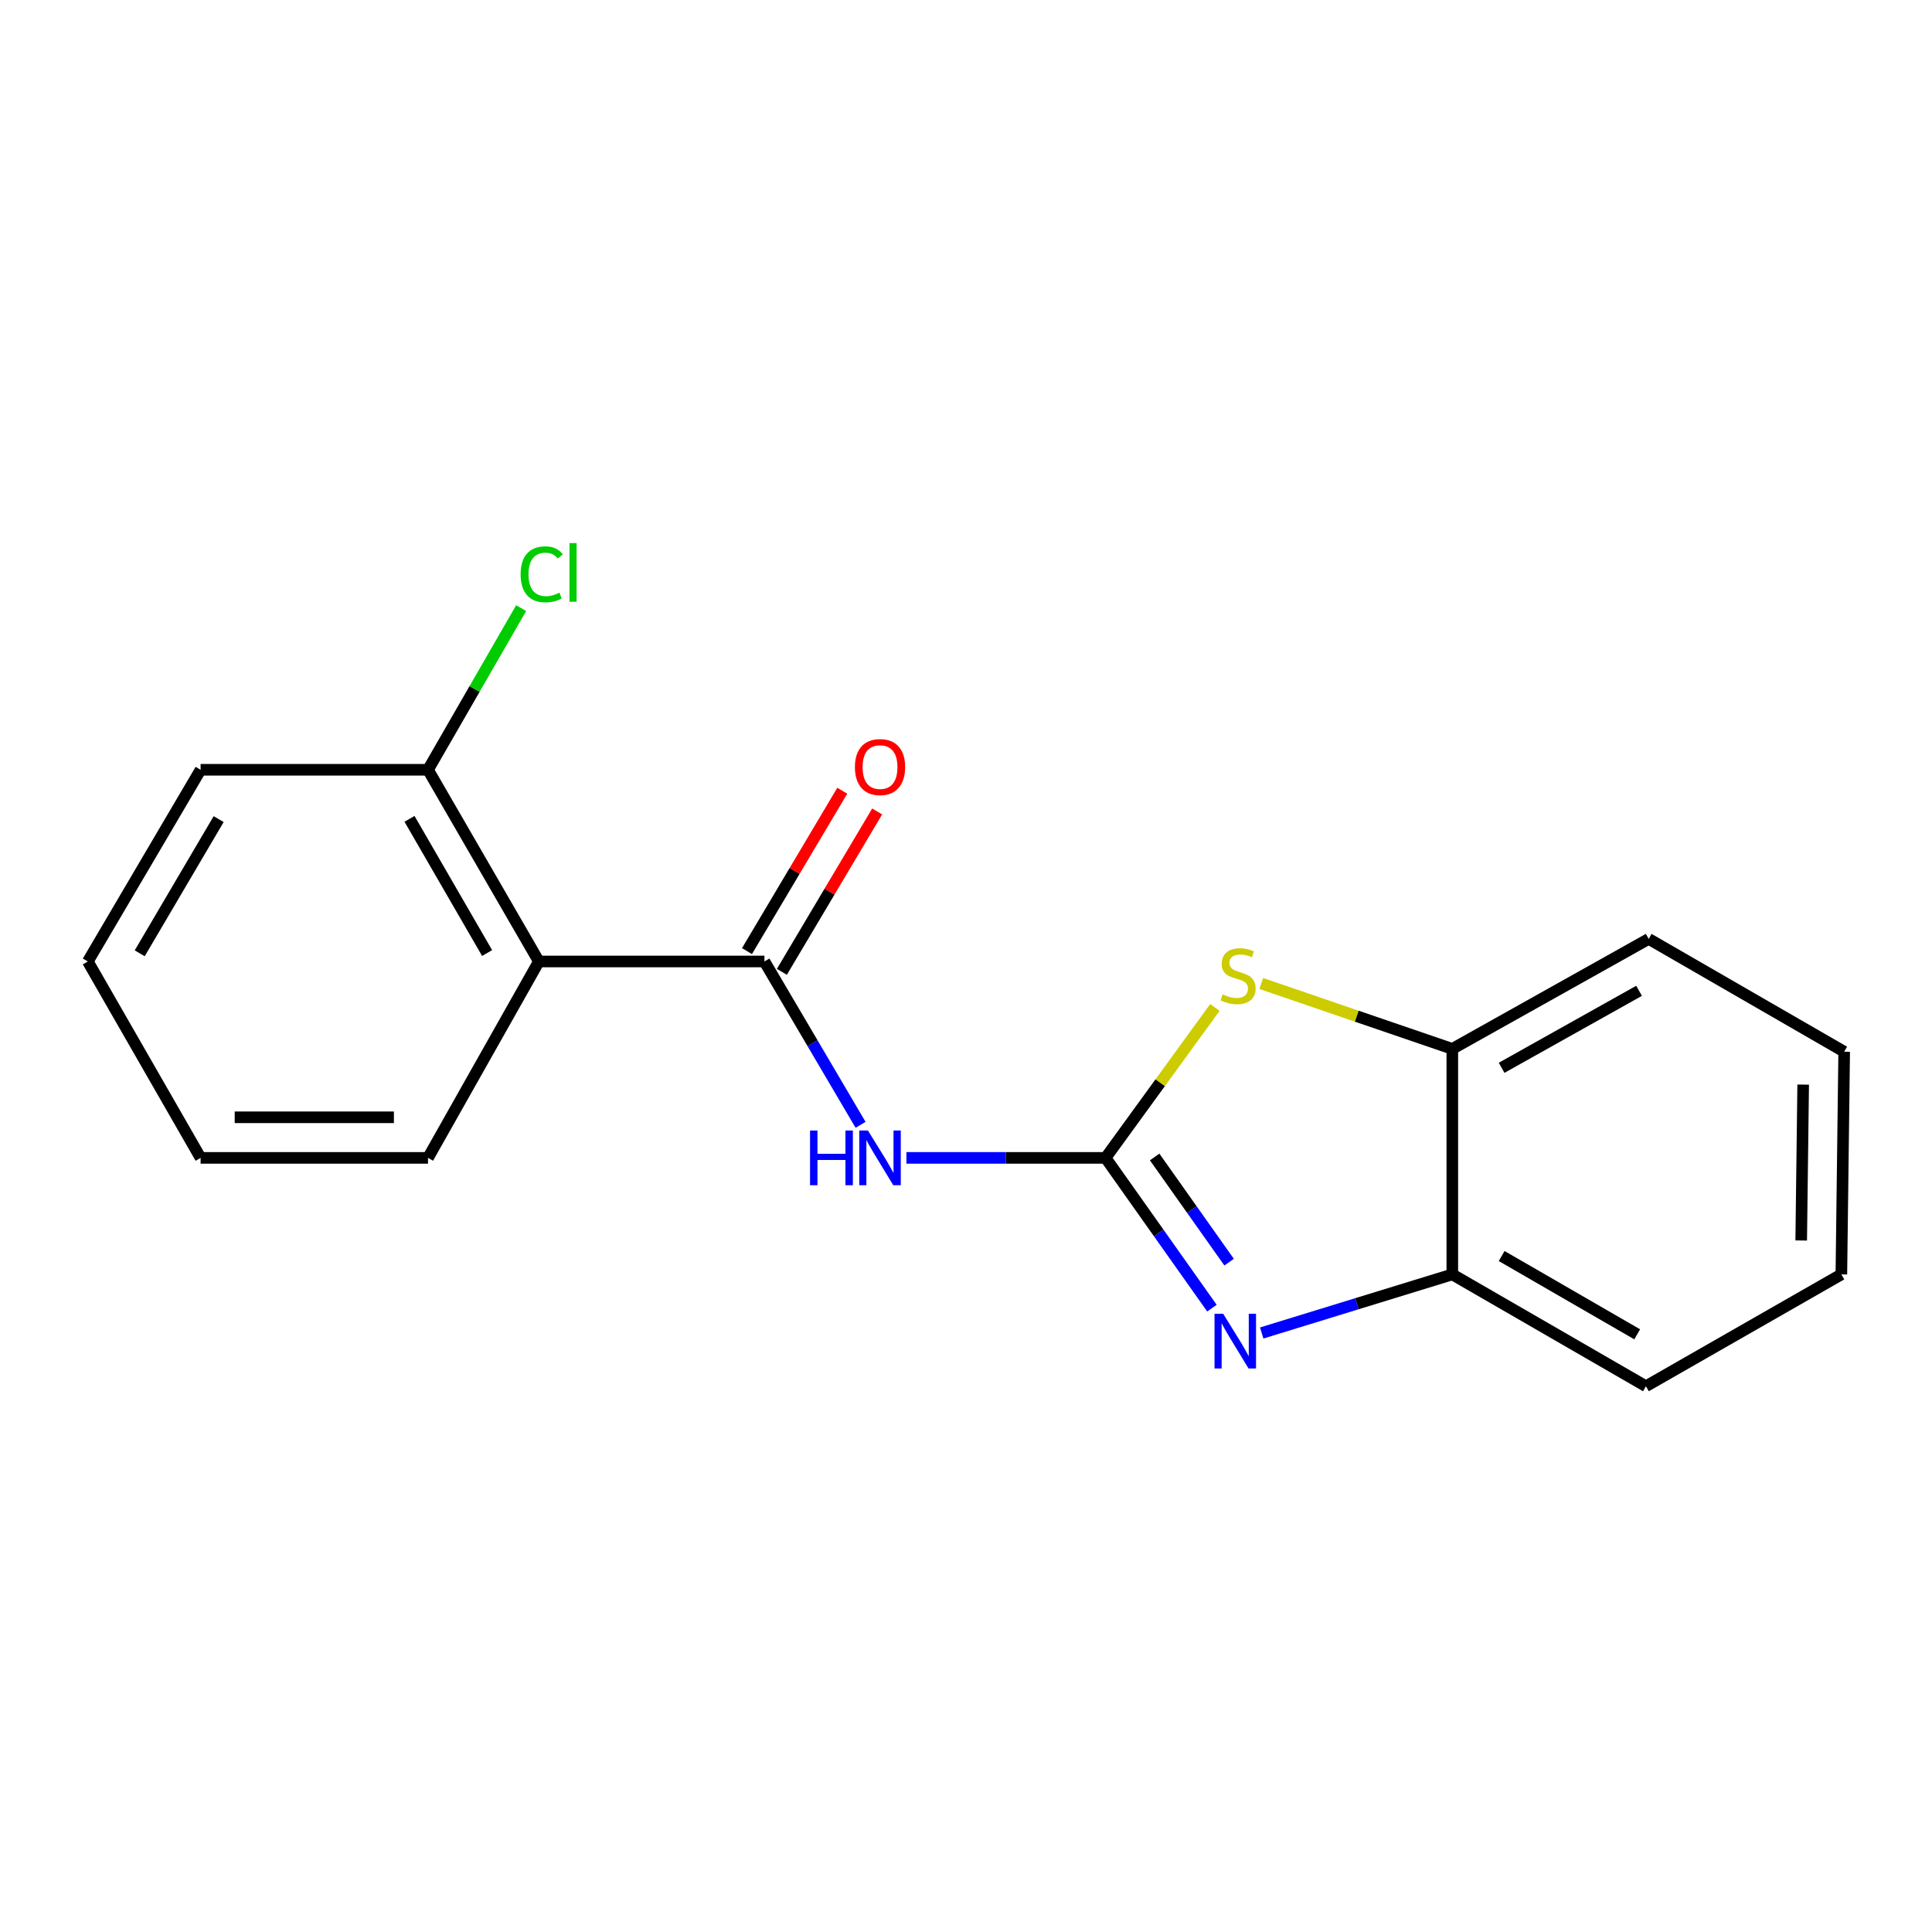 <?xml version='1.0' encoding='iso-8859-1'?>
<svg version='1.1' baseProfile='full'
              xmlns='http://www.w3.org/2000/svg'
                      xmlns:rdkit='http://www.rdkit.org/xml'
                      xmlns:xlink='http://www.w3.org/1999/xlink'
                  xml:space='preserve'
width='1000px' height='1000px' viewBox='0 0 1000 1000'>
<!-- END OF HEADER -->
<rect style='opacity:1.0;fill:#FFFFFF;stroke:none' width='1000' height='1000' x='0' y='0'> </rect>
<path class='bond-0' d='M 572.239,599.317 L 599.768,638.207' style='fill:none;fill-rule:evenodd;stroke:#000000;stroke-width:6px;stroke-linecap:butt;stroke-linejoin:miter;stroke-opacity:1' />
<path class='bond-0' d='M 599.768,638.207 L 627.298,677.096' style='fill:none;fill-rule:evenodd;stroke:#0000FF;stroke-width:6px;stroke-linecap:butt;stroke-linejoin:miter;stroke-opacity:1' />
<path class='bond-0' d='M 597.643,598.847 L 616.914,626.069' style='fill:none;fill-rule:evenodd;stroke:#000000;stroke-width:6px;stroke-linecap:butt;stroke-linejoin:miter;stroke-opacity:1' />
<path class='bond-0' d='M 616.914,626.069 L 636.184,653.292' style='fill:none;fill-rule:evenodd;stroke:#0000FF;stroke-width:6px;stroke-linecap:butt;stroke-linejoin:miter;stroke-opacity:1' />
<path class='bond-1' d='M 572.239,599.317 L 520.699,599.317' style='fill:none;fill-rule:evenodd;stroke:#000000;stroke-width:6px;stroke-linecap:butt;stroke-linejoin:miter;stroke-opacity:1' />
<path class='bond-1' d='M 520.699,599.317 L 469.16,599.317' style='fill:none;fill-rule:evenodd;stroke:#0000FF;stroke-width:6px;stroke-linecap:butt;stroke-linejoin:miter;stroke-opacity:1' />
<path class='bond-3' d='M 572.239,599.317 L 600.534,560.387' style='fill:none;fill-rule:evenodd;stroke:#000000;stroke-width:6px;stroke-linecap:butt;stroke-linejoin:miter;stroke-opacity:1' />
<path class='bond-3' d='M 600.534,560.387 L 628.829,521.457' style='fill:none;fill-rule:evenodd;stroke:#CCCC00;stroke-width:6px;stroke-linecap:butt;stroke-linejoin:miter;stroke-opacity:1' />
<path class='bond-5' d='M 653.056,689.957 L 702.386,674.793' style='fill:none;fill-rule:evenodd;stroke:#0000FF;stroke-width:6px;stroke-linecap:butt;stroke-linejoin:miter;stroke-opacity:1' />
<path class='bond-5' d='M 702.386,674.793 L 751.716,659.629' style='fill:none;fill-rule:evenodd;stroke:#000000;stroke-width:6px;stroke-linecap:butt;stroke-linejoin:miter;stroke-opacity:1' />
<path class='bond-2' d='M 445.431,582.208 L 420.55,539.933' style='fill:none;fill-rule:evenodd;stroke:#0000FF;stroke-width:6px;stroke-linecap:butt;stroke-linejoin:miter;stroke-opacity:1' />
<path class='bond-2' d='M 420.55,539.933 L 395.668,497.657' style='fill:none;fill-rule:evenodd;stroke:#000000;stroke-width:6px;stroke-linecap:butt;stroke-linejoin:miter;stroke-opacity:1' />
<path class='bond-4' d='M 395.668,497.657 L 278.918,497.657' style='fill:none;fill-rule:evenodd;stroke:#000000;stroke-width:6px;stroke-linecap:butt;stroke-linejoin:miter;stroke-opacity:1' />
<path class='bond-8' d='M 404.697,503.022 L 429.359,461.515' style='fill:none;fill-rule:evenodd;stroke:#000000;stroke-width:6px;stroke-linecap:butt;stroke-linejoin:miter;stroke-opacity:1' />
<path class='bond-8' d='M 429.359,461.515 L 454.021,420.008' style='fill:none;fill-rule:evenodd;stroke:#FF0000;stroke-width:6px;stroke-linecap:butt;stroke-linejoin:miter;stroke-opacity:1' />
<path class='bond-8' d='M 386.638,492.292 L 411.3,450.785' style='fill:none;fill-rule:evenodd;stroke:#000000;stroke-width:6px;stroke-linecap:butt;stroke-linejoin:miter;stroke-opacity:1' />
<path class='bond-8' d='M 411.3,450.785 L 435.962,409.278' style='fill:none;fill-rule:evenodd;stroke:#FF0000;stroke-width:6px;stroke-linecap:butt;stroke-linejoin:miter;stroke-opacity:1' />
<path class='bond-6' d='M 652.835,509.061 L 702.276,525.982' style='fill:none;fill-rule:evenodd;stroke:#CCCC00;stroke-width:6px;stroke-linecap:butt;stroke-linejoin:miter;stroke-opacity:1' />
<path class='bond-6' d='M 702.276,525.982 L 751.716,542.903' style='fill:none;fill-rule:evenodd;stroke:#000000;stroke-width:6px;stroke-linecap:butt;stroke-linejoin:miter;stroke-opacity:1' />
<path class='bond-7' d='M 278.918,497.657 L 221.536,398.436' style='fill:none;fill-rule:evenodd;stroke:#000000;stroke-width:6px;stroke-linecap:butt;stroke-linejoin:miter;stroke-opacity:1' />
<path class='bond-7' d='M 252.127,493.291 L 211.959,423.836' style='fill:none;fill-rule:evenodd;stroke:#000000;stroke-width:6px;stroke-linecap:butt;stroke-linejoin:miter;stroke-opacity:1' />
<path class='bond-10' d='M 278.918,497.657 L 221.536,599.317' style='fill:none;fill-rule:evenodd;stroke:#000000;stroke-width:6px;stroke-linecap:butt;stroke-linejoin:miter;stroke-opacity:1' />
<path class='bond-11' d='M 751.716,659.629 L 851.929,717.513' style='fill:none;fill-rule:evenodd;stroke:#000000;stroke-width:6px;stroke-linecap:butt;stroke-linejoin:miter;stroke-opacity:1' />
<path class='bond-11' d='M 777.255,650.121 L 847.404,690.641' style='fill:none;fill-rule:evenodd;stroke:#000000;stroke-width:6px;stroke-linecap:butt;stroke-linejoin:miter;stroke-opacity:1' />
<path class='bond-18' d='M 751.716,659.629 L 751.716,542.903' style='fill:none;fill-rule:evenodd;stroke:#000000;stroke-width:6px;stroke-linecap:butt;stroke-linejoin:miter;stroke-opacity:1' />
<path class='bond-12' d='M 751.716,542.903 L 853.364,485.975' style='fill:none;fill-rule:evenodd;stroke:#000000;stroke-width:6px;stroke-linecap:butt;stroke-linejoin:miter;stroke-opacity:1' />
<path class='bond-12' d='M 777.228,552.692 L 848.381,512.842' style='fill:none;fill-rule:evenodd;stroke:#000000;stroke-width:6px;stroke-linecap:butt;stroke-linejoin:miter;stroke-opacity:1' />
<path class='bond-9' d='M 221.536,398.436 L 245.641,356.605' style='fill:none;fill-rule:evenodd;stroke:#000000;stroke-width:6px;stroke-linecap:butt;stroke-linejoin:miter;stroke-opacity:1' />
<path class='bond-9' d='M 245.641,356.605 L 269.747,314.774' style='fill:none;fill-rule:evenodd;stroke:#00CC00;stroke-width:6px;stroke-linecap:butt;stroke-linejoin:miter;stroke-opacity:1' />
<path class='bond-13' d='M 221.536,398.436 L 103.829,398.436' style='fill:none;fill-rule:evenodd;stroke:#000000;stroke-width:6px;stroke-linecap:butt;stroke-linejoin:miter;stroke-opacity:1' />
<path class='bond-14' d='M 221.536,599.317 L 103.829,599.317' style='fill:none;fill-rule:evenodd;stroke:#000000;stroke-width:6px;stroke-linecap:butt;stroke-linejoin:miter;stroke-opacity:1' />
<path class='bond-14' d='M 203.88,578.31 L 121.485,578.31' style='fill:none;fill-rule:evenodd;stroke:#000000;stroke-width:6px;stroke-linecap:butt;stroke-linejoin:miter;stroke-opacity:1' />
<path class='bond-15' d='M 851.929,717.513 L 953.087,659.629' style='fill:none;fill-rule:evenodd;stroke:#000000;stroke-width:6px;stroke-linecap:butt;stroke-linejoin:miter;stroke-opacity:1' />
<path class='bond-16' d='M 853.364,485.975 L 954.545,544.362' style='fill:none;fill-rule:evenodd;stroke:#000000;stroke-width:6px;stroke-linecap:butt;stroke-linejoin:miter;stroke-opacity:1' />
<path class='bond-20' d='M 103.829,398.436 L 45.455,497.657' style='fill:none;fill-rule:evenodd;stroke:#000000;stroke-width:6px;stroke-linecap:butt;stroke-linejoin:miter;stroke-opacity:1' />
<path class='bond-20' d='M 113.178,423.972 L 72.316,493.426' style='fill:none;fill-rule:evenodd;stroke:#000000;stroke-width:6px;stroke-linecap:butt;stroke-linejoin:miter;stroke-opacity:1' />
<path class='bond-17' d='M 103.829,599.317 L 45.455,497.657' style='fill:none;fill-rule:evenodd;stroke:#000000;stroke-width:6px;stroke-linecap:butt;stroke-linejoin:miter;stroke-opacity:1' />
<path class='bond-19' d='M 953.087,659.629 L 954.545,544.362' style='fill:none;fill-rule:evenodd;stroke:#000000;stroke-width:6px;stroke-linecap:butt;stroke-linejoin:miter;stroke-opacity:1' />
<path class='bond-19' d='M 932.301,642.073 L 933.322,561.386' style='fill:none;fill-rule:evenodd;stroke:#000000;stroke-width:6px;stroke-linecap:butt;stroke-linejoin:miter;stroke-opacity:1' />
<path  class='atom-1' d='M 633.118 680.001
L 642.398 695.001
Q 643.318 696.481, 644.798 699.161
Q 646.278 701.841, 646.358 702.001
L 646.358 680.001
L 650.118 680.001
L 650.118 708.321
L 646.238 708.321
L 636.278 691.921
Q 635.118 690.001, 633.878 687.801
Q 632.678 685.601, 632.318 684.921
L 632.318 708.321
L 628.638 708.321
L 628.638 680.001
L 633.118 680.001
' fill='#0000FF'/>
<path  class='atom-2' d='M 419.281 585.157
L 423.121 585.157
L 423.121 597.197
L 437.601 597.197
L 437.601 585.157
L 441.441 585.157
L 441.441 613.477
L 437.601 613.477
L 437.601 600.397
L 423.121 600.397
L 423.121 613.477
L 419.281 613.477
L 419.281 585.157
' fill='#0000FF'/>
<path  class='atom-2' d='M 449.241 585.157
L 458.521 600.157
Q 459.441 601.637, 460.921 604.317
Q 462.401 606.997, 462.481 607.157
L 462.481 585.157
L 466.241 585.157
L 466.241 613.477
L 462.361 613.477
L 452.401 597.077
Q 451.241 595.157, 450.001 592.957
Q 448.801 590.757, 448.441 590.077
L 448.441 613.477
L 444.761 613.477
L 444.761 585.157
L 449.241 585.157
' fill='#0000FF'/>
<path  class='atom-4' d='M 632.825 514.671
Q 633.145 514.791, 634.465 515.351
Q 635.785 515.911, 637.225 516.271
Q 638.705 516.591, 640.145 516.591
Q 642.825 516.591, 644.385 515.311
Q 645.945 513.991, 645.945 511.711
Q 645.945 510.151, 645.145 509.191
Q 644.385 508.231, 643.185 507.711
Q 641.985 507.191, 639.985 506.591
Q 637.465 505.831, 635.945 505.111
Q 634.465 504.391, 633.385 502.871
Q 632.345 501.351, 632.345 498.791
Q 632.345 495.231, 634.745 493.031
Q 637.185 490.831, 641.985 490.831
Q 645.265 490.831, 648.985 492.391
L 648.065 495.471
Q 644.665 494.071, 642.105 494.071
Q 639.345 494.071, 637.825 495.231
Q 636.305 496.351, 636.345 498.311
Q 636.345 499.831, 637.105 500.751
Q 637.905 501.671, 639.025 502.191
Q 640.185 502.711, 642.105 503.311
Q 644.665 504.111, 646.185 504.911
Q 647.705 505.711, 648.785 507.351
Q 649.905 508.951, 649.905 511.711
Q 649.905 515.631, 647.265 517.751
Q 644.665 519.831, 640.305 519.831
Q 637.785 519.831, 635.865 519.271
Q 633.985 518.751, 631.745 517.831
L 632.825 514.671
' fill='#CCCC00'/>
<path  class='atom-9' d='M 442.501 397.034
Q 442.501 390.234, 445.861 386.434
Q 449.221 382.634, 455.501 382.634
Q 461.781 382.634, 465.141 386.434
Q 468.501 390.234, 468.501 397.034
Q 468.501 403.914, 465.101 407.834
Q 461.701 411.714, 455.501 411.714
Q 449.261 411.714, 445.861 407.834
Q 442.501 403.954, 442.501 397.034
M 455.501 408.514
Q 459.821 408.514, 462.141 405.634
Q 464.501 402.714, 464.501 397.034
Q 464.501 391.474, 462.141 388.674
Q 459.821 385.834, 455.501 385.834
Q 451.181 385.834, 448.821 388.634
Q 446.501 391.434, 446.501 397.034
Q 446.501 402.754, 448.821 405.634
Q 451.181 408.514, 455.501 408.514
' fill='#FF0000'/>
<path  class='atom-10' d='M 269.48 297.267
Q 269.48 290.227, 272.76 286.547
Q 276.08 282.827, 282.36 282.827
Q 288.2 282.827, 291.32 286.947
L 288.68 289.107
Q 286.4 286.107, 282.36 286.107
Q 278.08 286.107, 275.8 288.987
Q 273.56 291.827, 273.56 297.267
Q 273.56 302.867, 275.88 305.747
Q 278.24 308.627, 282.8 308.627
Q 285.92 308.627, 289.56 306.747
L 290.68 309.747
Q 289.2 310.707, 286.96 311.267
Q 284.72 311.827, 282.24 311.827
Q 276.08 311.827, 272.76 308.067
Q 269.48 304.307, 269.48 297.267
' fill='#00CC00'/>
<path  class='atom-10' d='M 294.76 281.107
L 298.44 281.107
L 298.44 311.467
L 294.76 311.467
L 294.76 281.107
' fill='#00CC00'/>
</svg>
